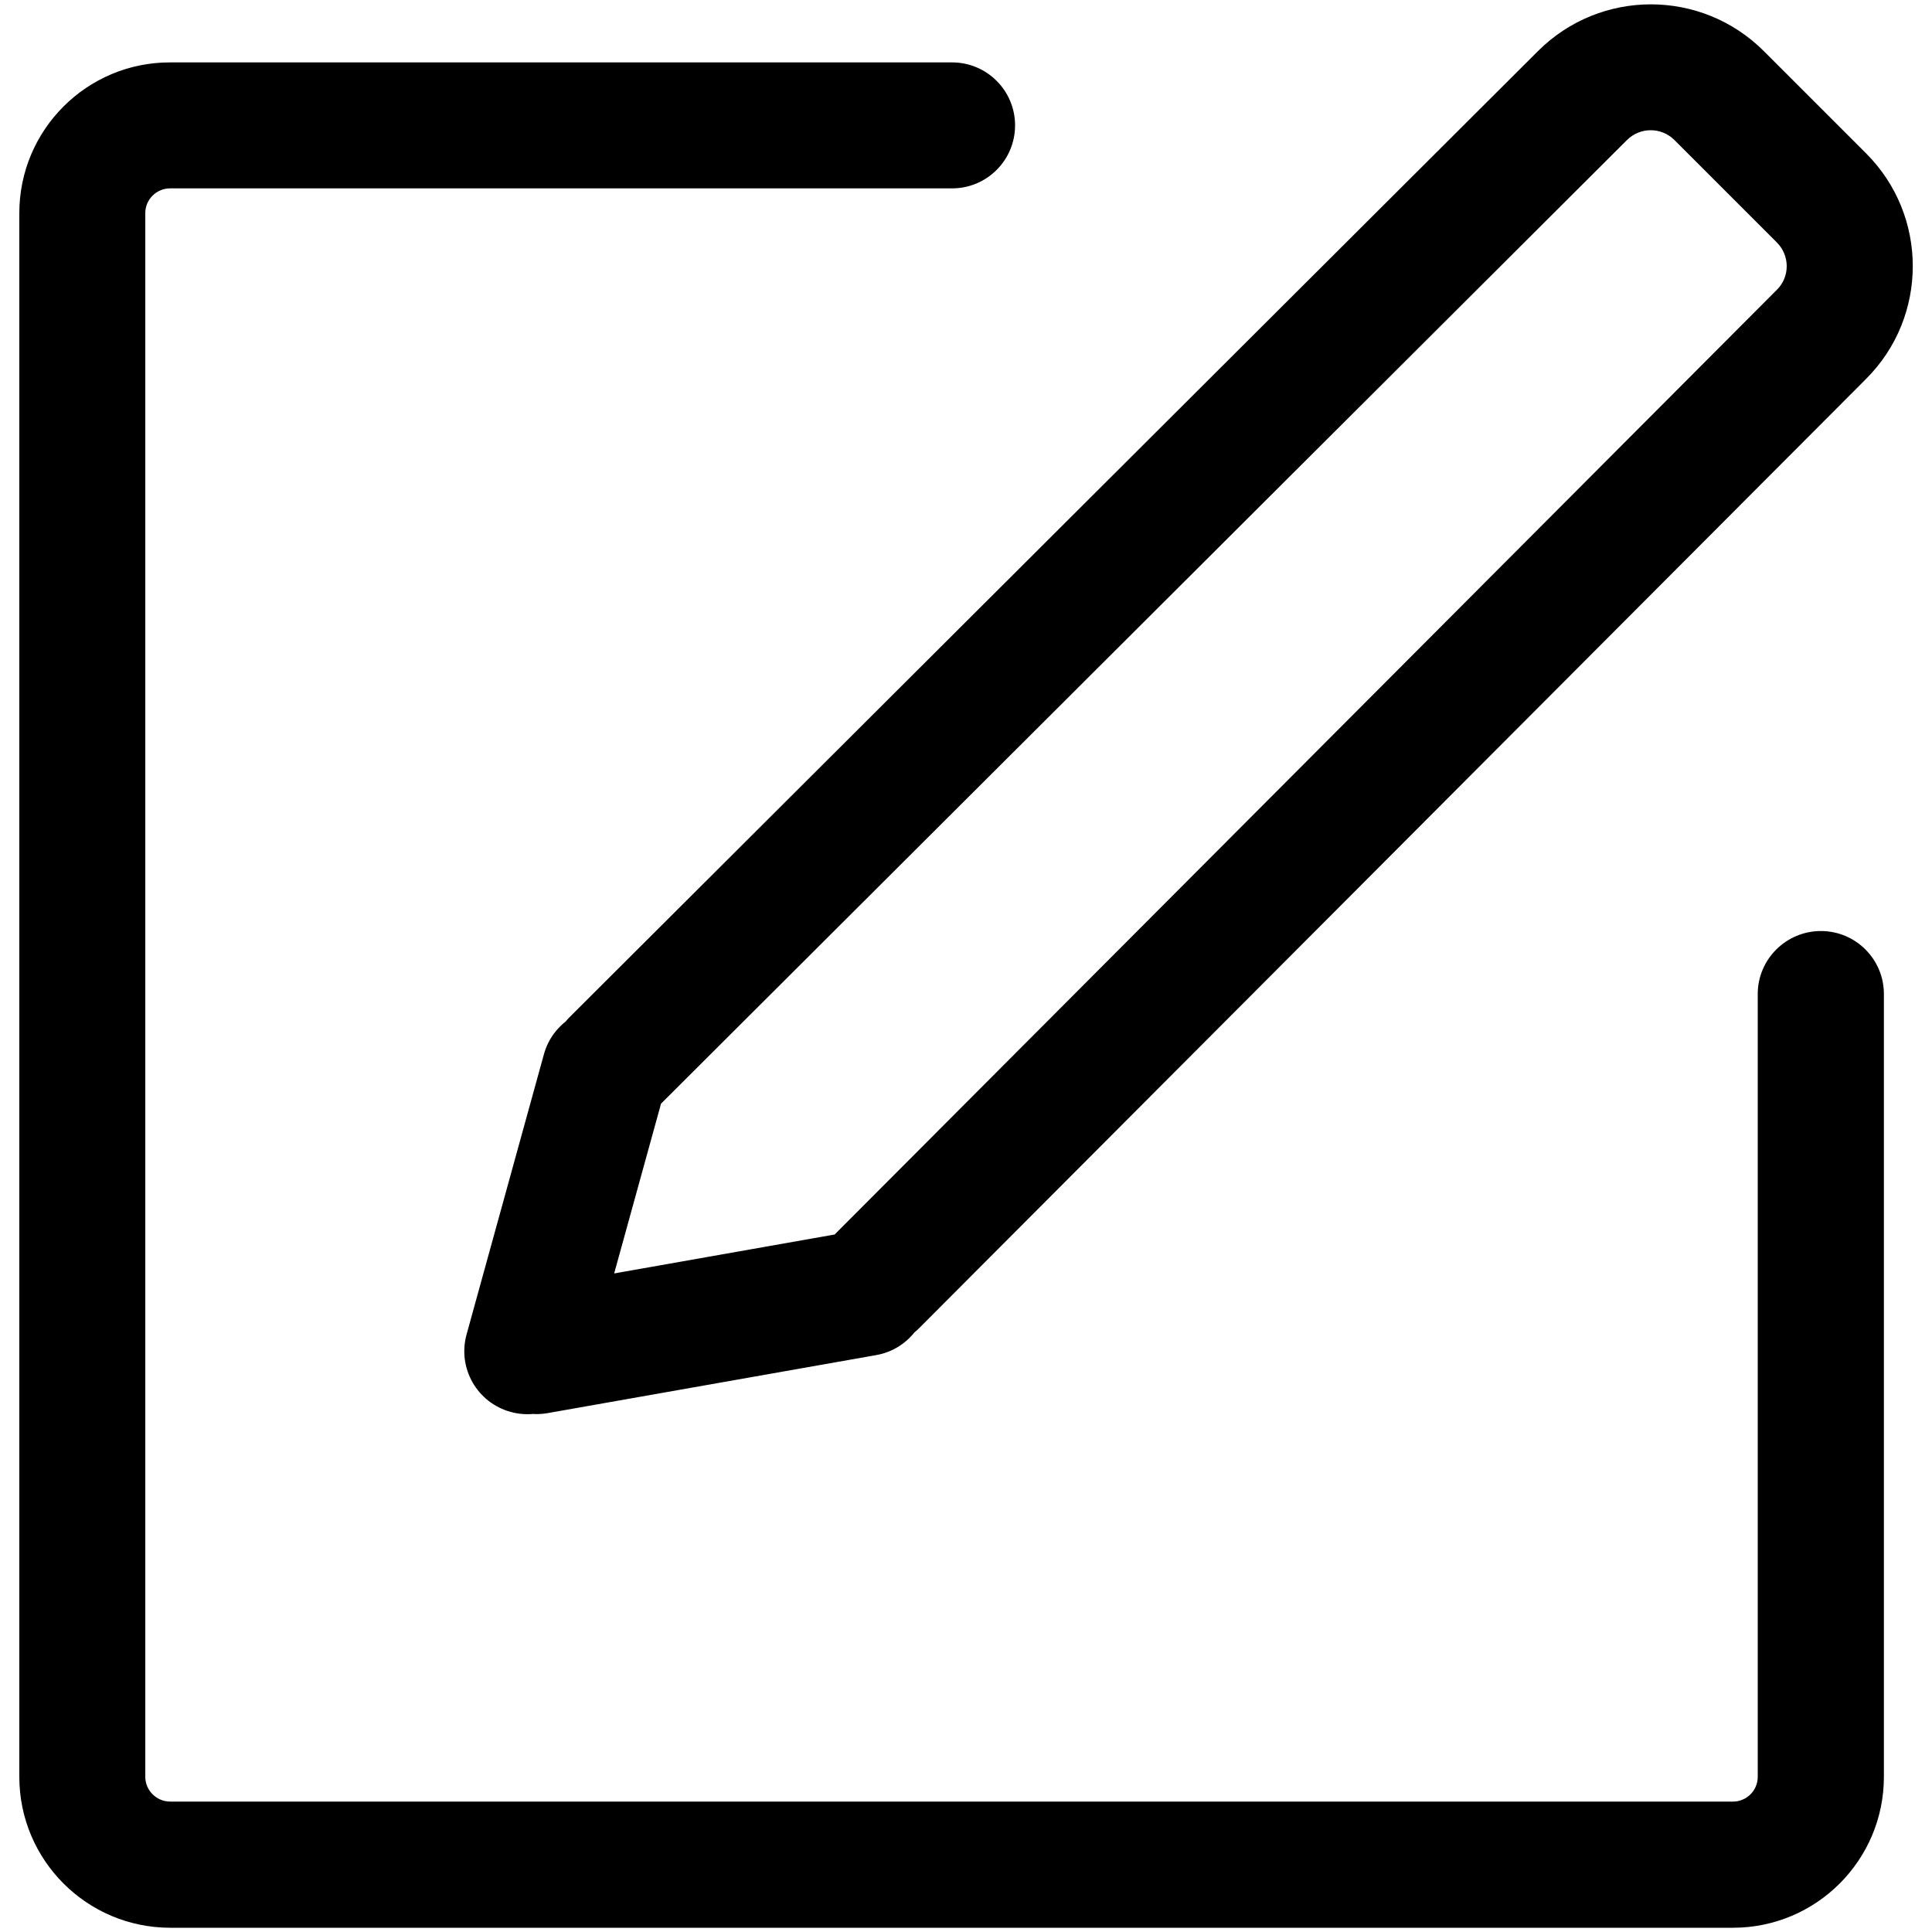 <?xml version="1.0" encoding="utf-8"?>
<!-- Svg Vector Icons : http://www.onlinewebfonts.com/icon -->
<!DOCTYPE svg PUBLIC "-//W3C//DTD SVG 1.1//EN" "http://www.w3.org/Graphics/SVG/1.1/DTD/svg11.dtd">
<svg version="1.1" xmlns="http://www.w3.org/2000/svg" xmlns:xlink="http://www.w3.org/1999/xlink" x="0px" y="0px" viewBox="0 0 1000 1000" enable-background="new 0 0 1000 1000" xml:space="preserve">
<g><path d="M909.8,514.5v405.2c0,7.1-5.8,12.8-12.8,12.8H88.1c-7.1,0-12.9-5.8-12.9-12.8V110.3c0-7.1,5.8-12.8,12.9-12.8h404.7c18,0,32.6-14.6,32.6-32.6c0-18-14.6-32.6-32.6-32.6H88.1C45,32.2,10,67.2,10,110.3v809.4c0,43.1,35,78.1,78.1,78.1h808.9c43.1,0,78.1-35,78.1-78.1V514.5c0-18-14.6-32.6-32.6-32.6S909.8,496.5,909.8,514.5L909.8,514.5z M281.5,545.8l-40,144.9c-4.8,17.4,5.4,35.3,22.8,40.1c17.4,4.8,35.3-5.4,40.1-22.8l40-144.9c4.8-17.4-5.4-35.3-22.8-40.1C304.2,518.2,286.2,528.4,281.5,545.8L281.5,545.8z M283.6,731.4l169.9-30c17.7-3.1,29.6-20,26.4-37.8c-3.1-17.7-20-29.6-37.8-26.4l-169.9,30c-17.7,3.1-29.6,20-26.4,37.8C248.9,722.7,265.9,734.6,283.6,731.4L283.6,731.4z M340.9,572.5l501.2-500c6.8-6.8,17.8-6.8,24.6,0l53,53c6.8,6.8,6.8,17.8,0,24.5l-490,491.3c-12.7,12.8-12.7,33.4,0.1,46.1c12.7,12.7,33.4,12.7,46.1-0.1l490-491.2c32.2-32.2,32.2-84.5,0-116.7l-53-53c-32.3-32.2-84.5-32.2-116.8,0L294.9,526.4c-12.7,12.7-12.8,33.4-0.1,46.1C307.5,585.2,328.2,585.3,340.9,572.5L340.9,572.5z"/></g>
</svg>